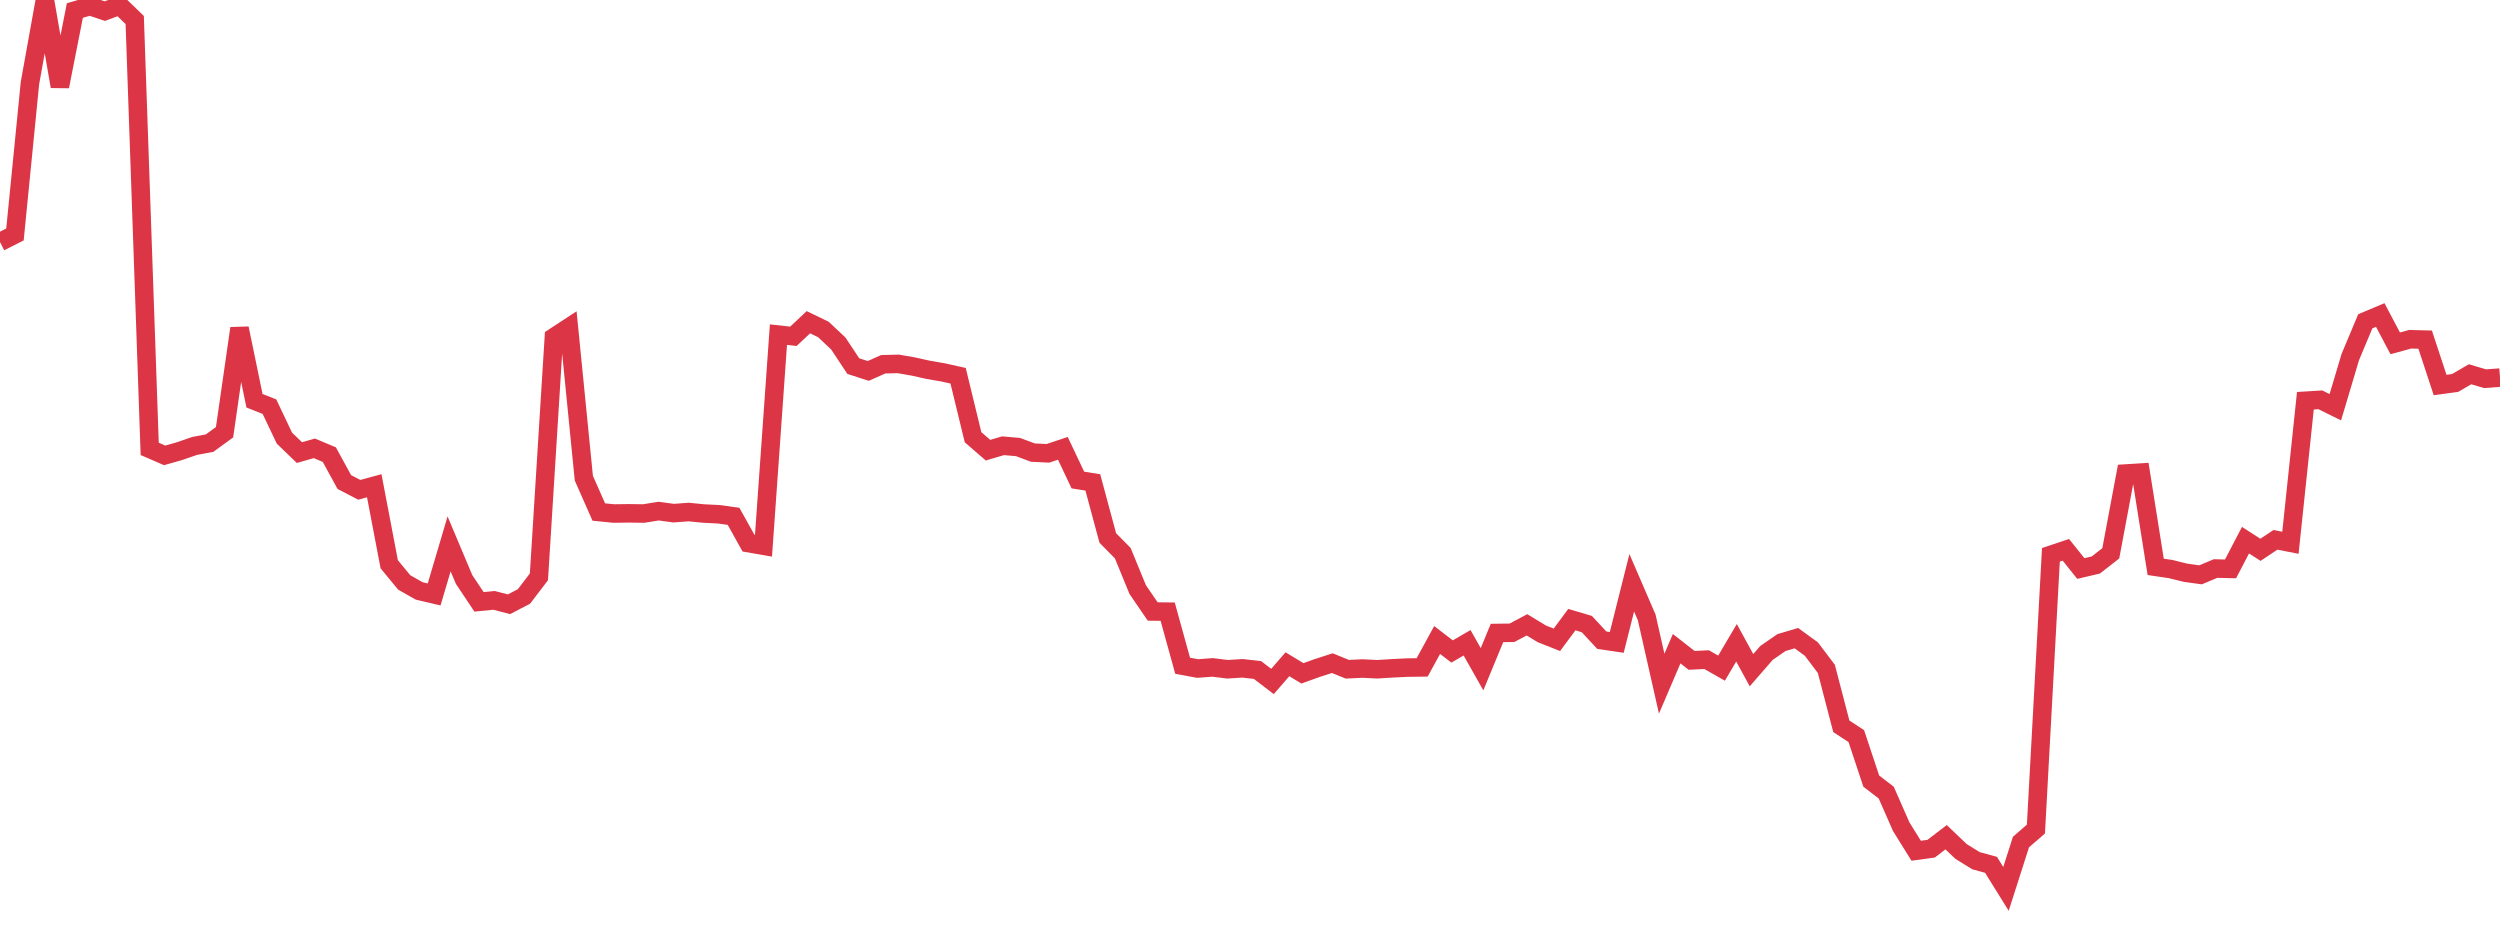 <?xml version="1.0" standalone="no"?>
<!DOCTYPE svg PUBLIC "-//W3C//DTD SVG 1.1//EN" "http://www.w3.org/Graphics/SVG/1.1/DTD/svg11.dtd">
<svg width="135" height="50" viewBox="0 0 135 50" preserveAspectRatio="none" class="sparkline" xmlns="http://www.w3.org/2000/svg"
xmlns:xlink="http://www.w3.org/1999/xlink"><path  class="sparkline--line" d="M 0 13.07 L 0 13.07 L 0.808 12.66 L 1.617 4.49 L 2.425 0 L 3.234 4.67 L 4.042 0.57 L 4.85 0.33 L 5.659 0.6 L 6.467 0.3 L 7.275 1.08 L 8.084 24.24 L 8.892 24.59 L 9.701 24.36 L 10.509 24.08 L 11.317 23.93 L 12.126 23.34 L 12.934 17.73 L 13.743 21.64 L 14.551 21.96 L 15.359 23.66 L 16.168 24.44 L 16.976 24.21 L 17.784 24.55 L 18.593 26.03 L 19.401 26.45 L 20.21 26.23 L 21.018 30.47 L 21.826 31.45 L 22.635 31.91 L 23.443 32.1 L 24.251 29.37 L 25.06 31.29 L 25.868 32.5 L 26.677 32.42 L 27.485 32.63 L 28.293 32.21 L 29.102 31.15 L 29.91 18.21 L 30.719 17.68 L 31.527 25.82 L 32.335 27.65 L 33.144 27.73 L 33.952 27.72 L 34.76 27.73 L 35.569 27.6 L 36.377 27.71 L 37.186 27.65 L 37.994 27.73 L 38.802 27.77 L 39.611 27.88 L 40.419 29.33 L 41.228 29.47 L 42.036 18.07 L 42.844 18.16 L 43.653 17.4 L 44.461 17.79 L 45.269 18.55 L 46.078 19.77 L 46.886 20.03 L 47.695 19.67 L 48.503 19.65 L 49.311 19.79 L 50.12 19.97 L 50.928 20.11 L 51.737 20.29 L 52.545 23.61 L 53.353 24.31 L 54.162 24.07 L 54.97 24.14 L 55.778 24.44 L 56.587 24.48 L 57.395 24.21 L 58.204 25.92 L 59.012 26.05 L 59.82 29.05 L 60.629 29.87 L 61.437 31.84 L 62.246 33.02 L 63.054 33.03 L 63.862 35.95 L 64.671 36.1 L 65.479 36.04 L 66.287 36.14 L 67.096 36.09 L 67.904 36.18 L 68.713 36.8 L 69.521 35.87 L 70.329 36.36 L 71.138 36.07 L 71.946 35.81 L 72.754 36.14 L 73.563 36.1 L 74.371 36.14 L 75.18 36.09 L 75.988 36.05 L 76.796 36.04 L 77.605 34.56 L 78.413 35.18 L 79.222 34.71 L 80.03 36.14 L 80.838 34.18 L 81.647 34.17 L 82.455 33.74 L 83.263 34.23 L 84.072 34.55 L 84.88 33.46 L 85.689 33.7 L 86.497 34.57 L 87.305 34.69 L 88.114 31.47 L 88.922 33.34 L 89.731 36.92 L 90.539 35.03 L 91.347 35.66 L 92.156 35.62 L 92.964 36.08 L 93.772 34.71 L 94.581 36.19 L 95.389 35.26 L 96.198 34.7 L 97.006 34.46 L 97.814 35.05 L 98.623 36.12 L 99.431 39.22 L 100.24 39.75 L 101.048 42.18 L 101.856 42.8 L 102.665 44.64 L 103.473 45.94 L 104.281 45.83 L 105.09 45.21 L 105.898 45.98 L 106.707 46.48 L 107.515 46.7 L 108.323 48 L 109.132 45.47 L 109.94 44.77 L 110.749 29.96 L 111.557 29.69 L 112.365 30.7 L 113.174 30.51 L 113.982 29.88 L 114.79 25.57 L 115.599 25.52 L 116.407 30.61 L 117.216 30.73 L 118.024 30.93 L 118.832 31.04 L 119.641 30.7 L 120.449 30.72 L 121.257 29.17 L 122.066 29.69 L 122.874 29.15 L 123.683 29.31 L 124.491 21.64 L 125.299 21.59 L 126.108 21.99 L 126.916 19.28 L 127.725 17.35 L 128.533 17.01 L 129.341 18.54 L 130.15 18.32 L 130.958 18.34 L 131.766 20.79 L 132.575 20.68 L 133.383 20.21 L 134.192 20.45 L 135 20.39" fill="none" stroke-width="1" stroke="#dc3545"></path></svg>